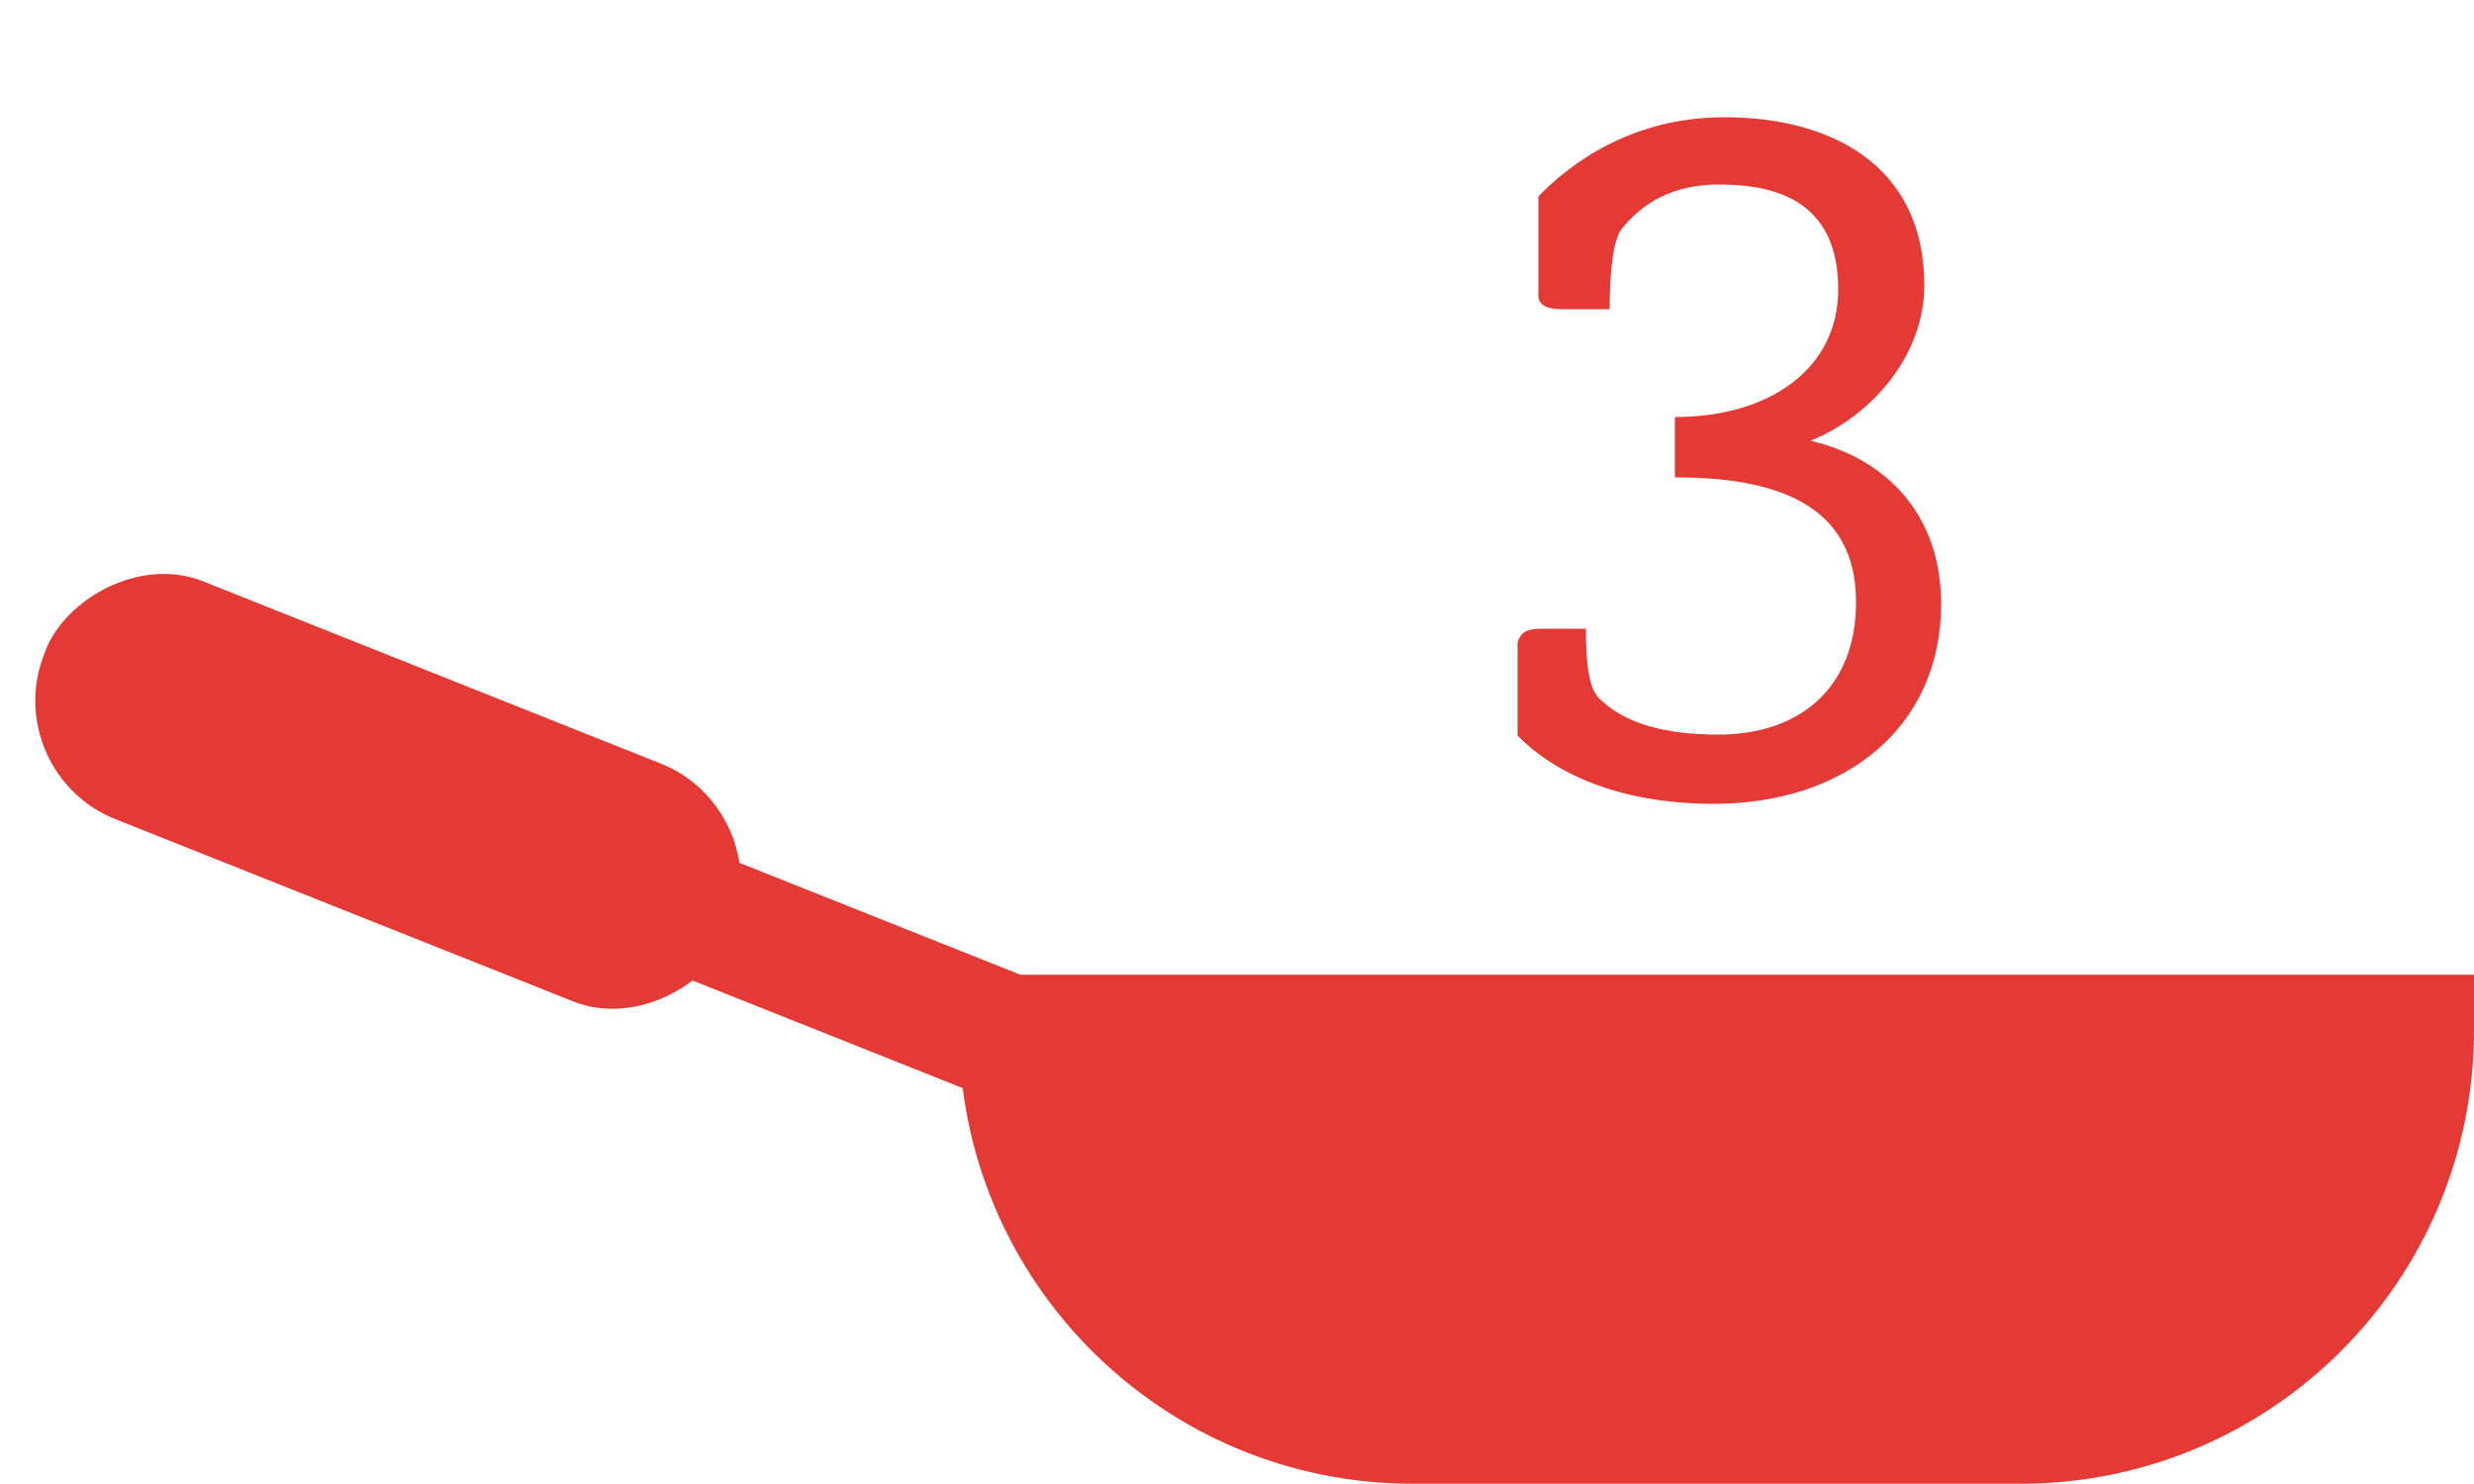 <svg width="60" height="36" viewBox="0 0 60 36" fill="none" xmlns="http://www.w3.org/2000/svg">
<path d="M43.908 10.692C45.757 11.124 47.077 12.492 47.077 14.652C47.077 17.604 44.797 19.5 41.556 19.5C39.228 19.5 37.669 18.732 36.804 17.844V15.588C36.877 15.348 37.02 15.252 37.356 15.252H38.461C38.461 16.188 38.556 16.716 38.773 16.932C39.397 17.556 40.38 17.82 41.676 17.82C43.645 17.82 45.013 16.692 45.013 14.604C45.013 12.228 43.069 11.58 40.62 11.58V10.116C42.925 10.116 44.581 8.94 44.581 7.02C44.581 4.908 43.117 4.476 41.7 4.476C40.572 4.476 39.852 4.908 39.325 5.556C39.133 5.796 39.036 6.564 39.036 7.5H37.861C37.525 7.5 37.309 7.404 37.309 7.164V4.764C38.077 3.972 39.565 2.844 41.821 2.844C44.389 2.844 46.669 3.996 46.669 6.924C46.669 8.58 45.444 10.068 43.908 10.692Z" fill="#E53935"/>
<path d="M60 23.645H23.259V24.994C23.259 31.069 28.184 35.994 34.259 35.994H49C55.075 35.994 60 31.069 60 24.994V23.645Z" fill="#E53935"/>
<rect width="8.979" height="3.074" transform="matrix(-0.929 -0.37 -0.347 0.938 25.705 24.027)" fill="#E53935"/>
<rect width="17.959" height="6.147" rx="3" transform="matrix(-0.929 -0.37 -0.347 0.938 18.82 19.637)" fill="#E53935"/>
</svg>
